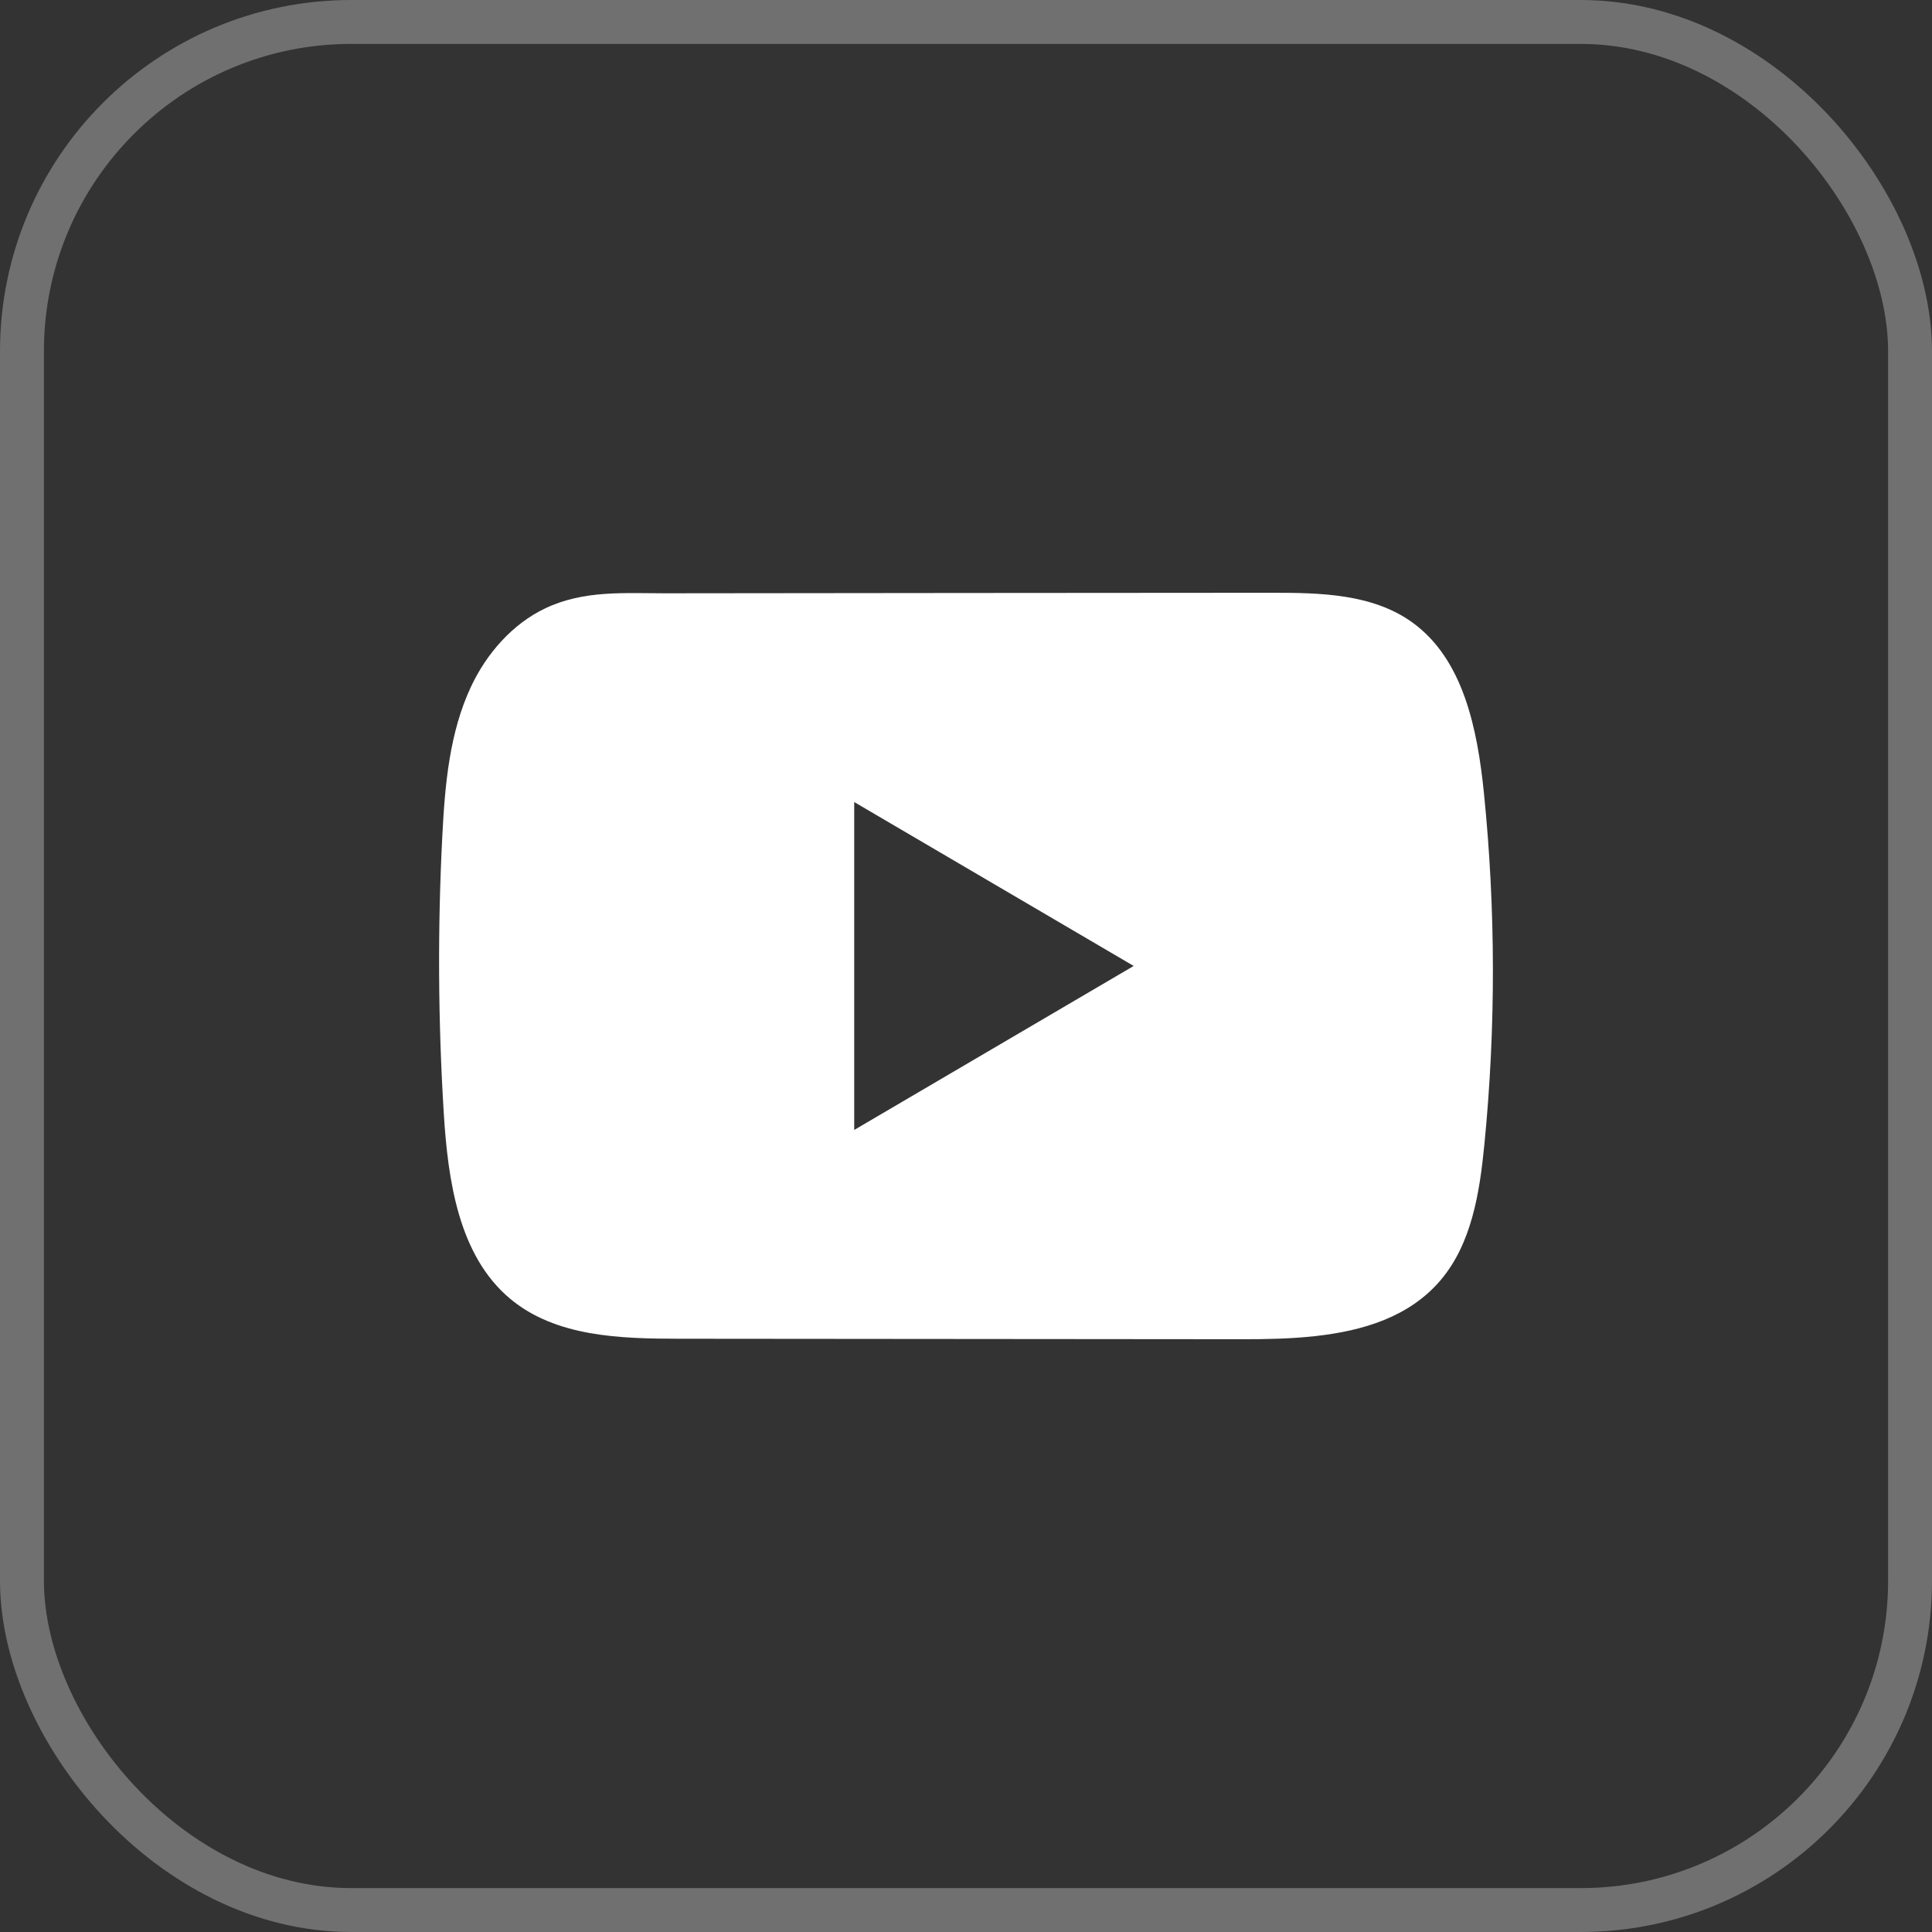 <svg width="44" height="44" viewBox="0 0 44 44" fill="none" xmlns="http://www.w3.org/2000/svg">
<rect x="0" y="0" width="44" height="44" fill="#333333" stroke="none"/>
<rect x="0.5" y="0.5" width="43" height="43" rx="7.5" stroke="white" stroke-opacity="0.3"/>
<path d="M33.795 18.057C33.648 16.612 33.331 15.014 32.163 14.174C31.259 13.523 30.07 13.499 28.961 13.5C26.615 13.5 24.268 13.504 21.923 13.505C19.667 13.508 17.411 13.509 15.155 13.512C14.212 13.512 13.296 13.438 12.421 13.853C11.669 14.209 11.081 14.885 10.727 15.638C10.236 16.685 10.133 17.871 10.074 19.029C9.965 21.138 9.977 23.252 10.107 25.36C10.203 26.898 10.447 28.597 11.617 29.577C12.654 30.445 14.118 30.488 15.463 30.489C19.733 30.493 24.004 30.497 28.275 30.5C28.823 30.501 29.394 30.491 29.952 30.429C31.05 30.309 32.096 29.989 32.802 29.163C33.514 28.33 33.697 27.17 33.805 26.072C34.068 23.409 34.065 20.72 33.795 18.057ZM19.454 25.734V18.266L25.819 21.999L19.454 25.734Z" fill="white"/>
</svg>
